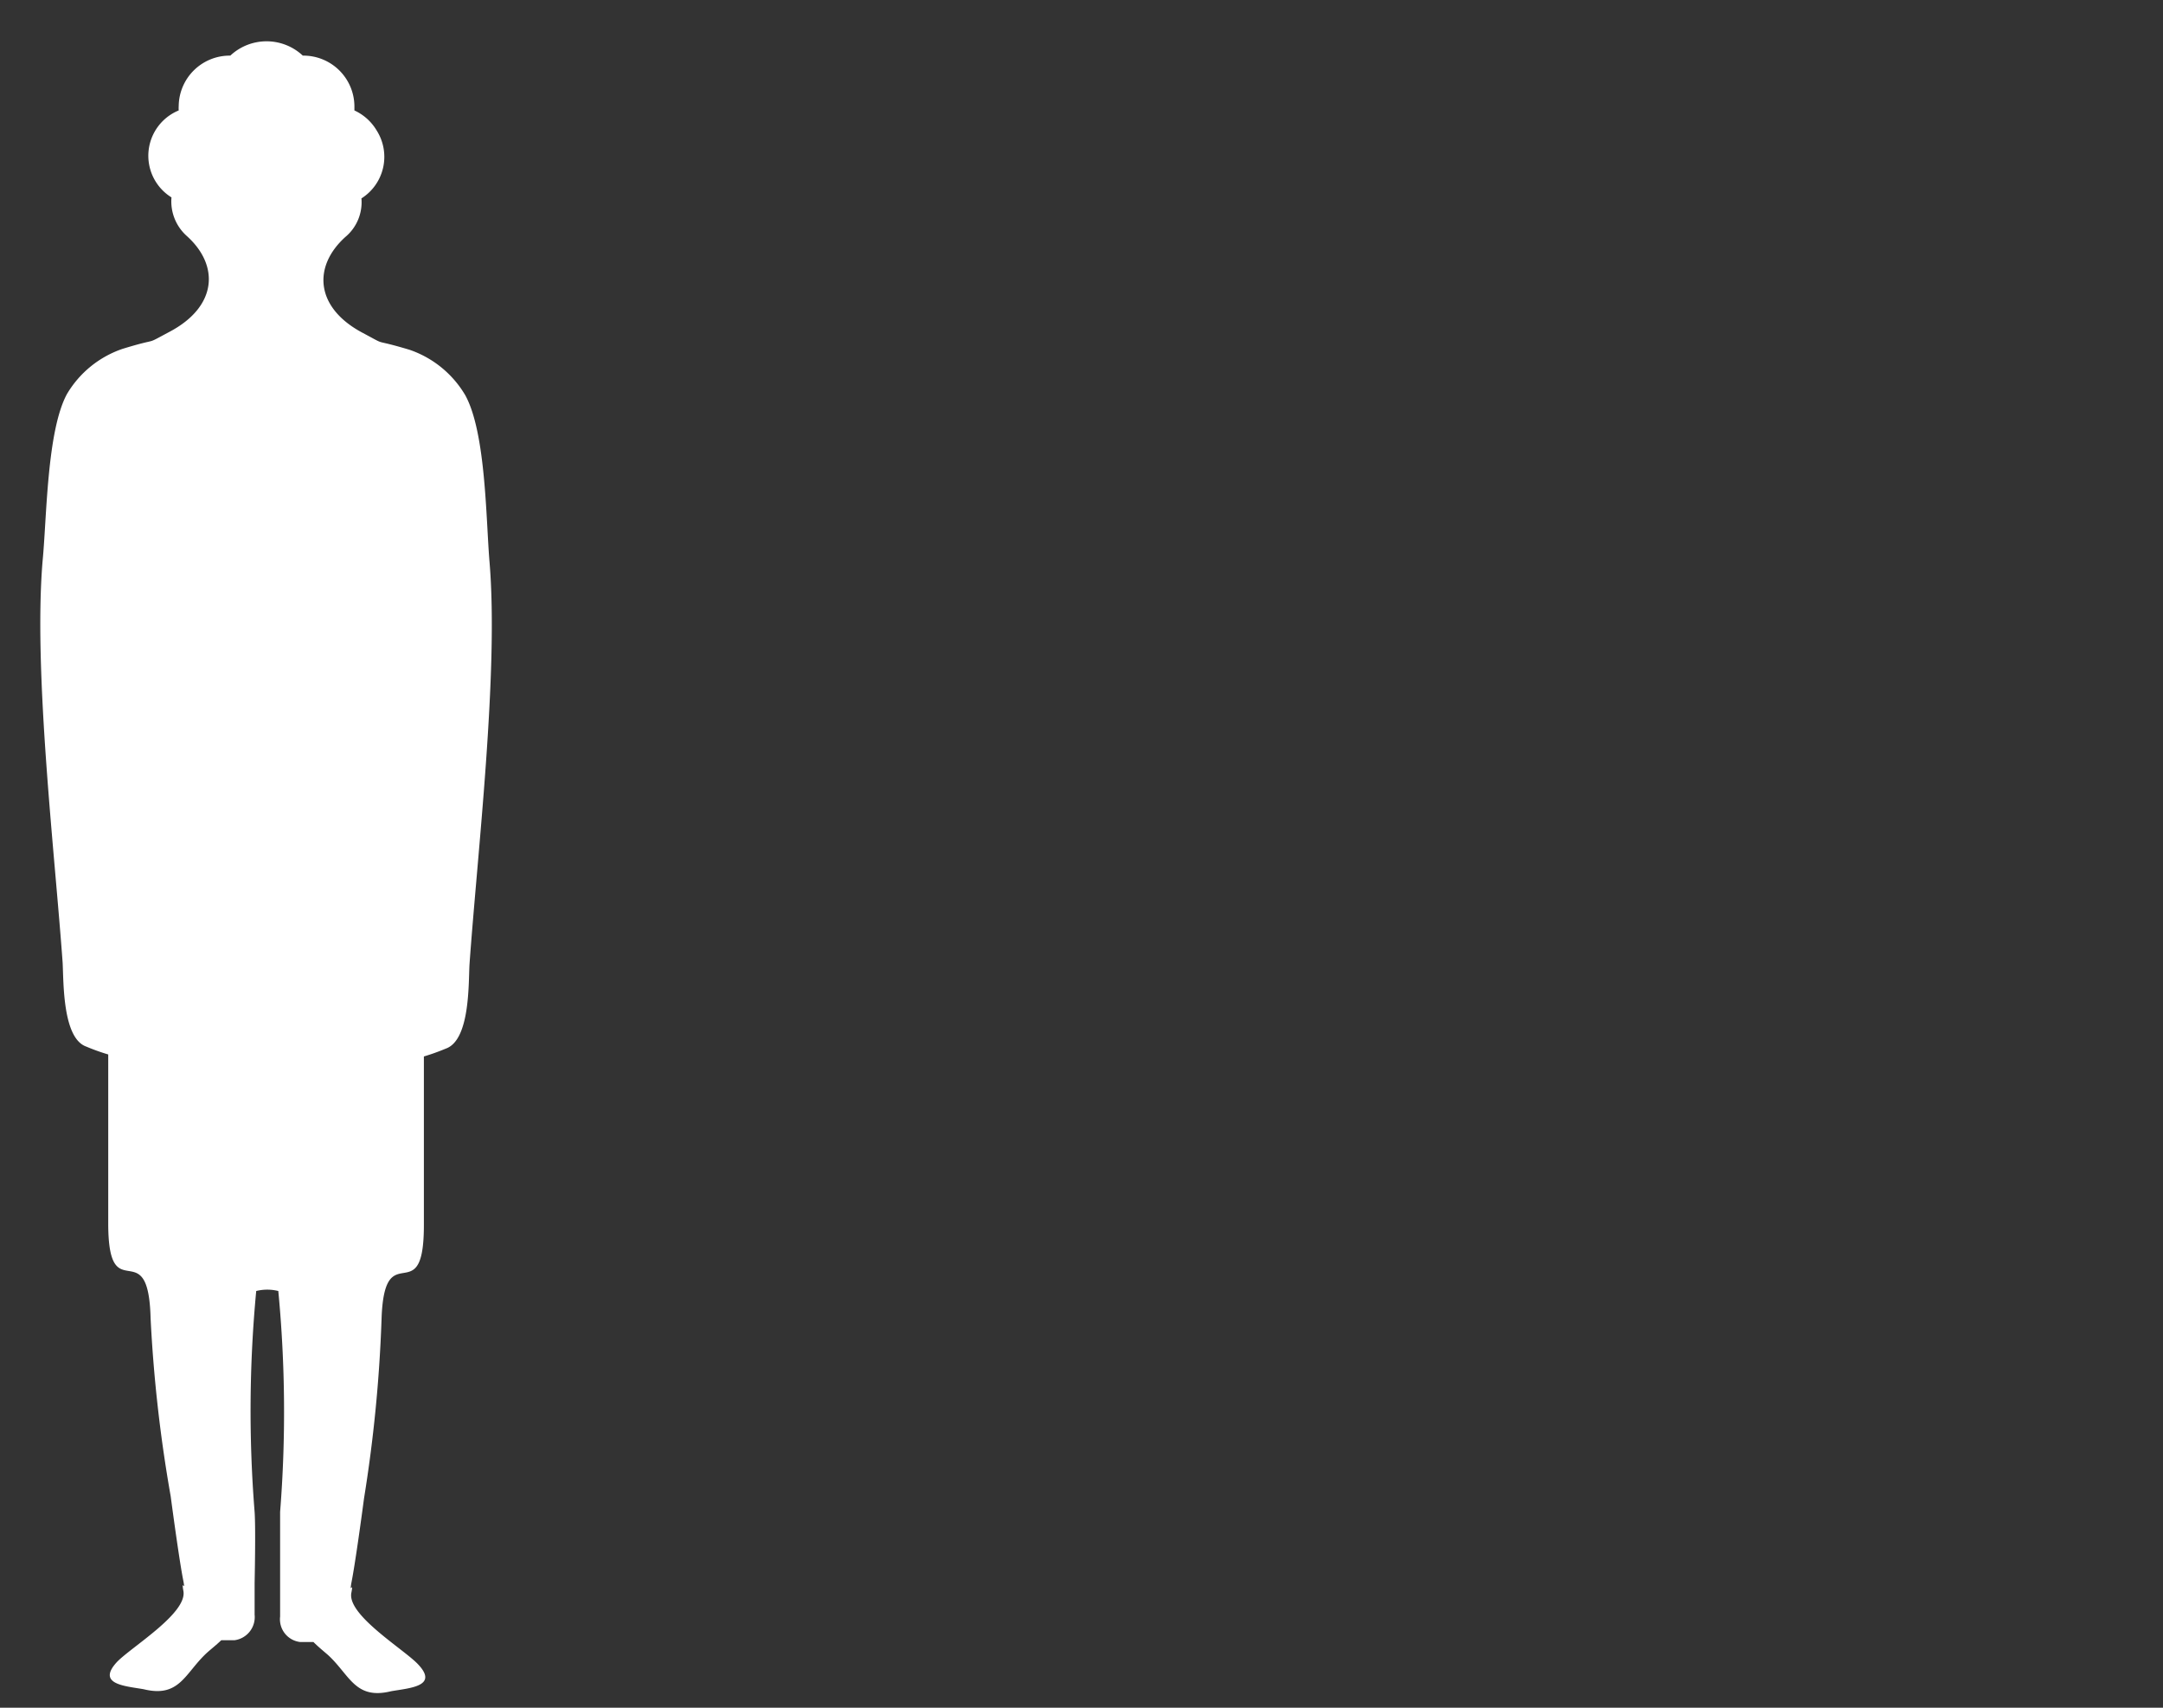 <svg id="Ebene_1" data-name="Ebene 1" xmlns="http://www.w3.org/2000/svg" viewBox="0 0 107.72 85.04"><rect x="0" y="0" width="107.72" height="85.04" fill="#333333" stroke="none"/><defs><style>.cls-1{fill:#fff;}</style></defs><path id="Pfad_460" data-name="Pfad 460" class="cls-1" d="M24.38,28c-.18-2.14-.18-6.45-1.21-8.32a5.16,5.16,0,0,0-2.77-2.26c-2-.6-1-.13-2.33-.84-2.37-1.25-2.51-3.3-.87-4.78A2.25,2.25,0,0,0,18,9.88a2.45,2.45,0,0,0,.76-3.38,2.5,2.5,0,0,0-1.11-1c0-.08,0-.16,0-.23a2.54,2.54,0,0,0-2.57-2.5h0a2.64,2.64,0,0,0-3.61,0h0a2.54,2.54,0,0,0-2.57,2.5,1.81,1.81,0,0,0,0,.23,2.44,2.44,0,0,0-.36,4.33,2.31,2.31,0,0,0,.76,1.92c1.65,1.48,1.51,3.53-.87,4.78-1.33.71-.36.24-2.32.84a5.14,5.14,0,0,0-2.78,2.26c-1,1.86-1,6.18-1.21,8.32-.46,5.51.61,14.53,1,20,.05,1,0,3.76,1.18,4.17a10.07,10.07,0,0,0,1.09.39c0,3.39,0,6.89,0,8.41,0,4.4,2,.35,2.11,4.73a71.19,71.19,0,0,0,1,8.86c.12.9.45,3.32.63,4.21.12.63-.11-.14,0,.49.24,1.12-2.63,2.83-3.32,3.57-1,1.1.42,1.18,1.34,1.34,1.79.44,2.05-.78,3.13-1.79.17-.16.47-.39.74-.65h.66a1.16,1.16,0,0,0,1-1.27V78.85h0c0-.07.06-2.71,0-3.56a63.26,63.26,0,0,1,.08-11,2.27,2.27,0,0,1,1.1,0,63.26,63.26,0,0,1,.09,11c0,.85,0,3.49,0,3.56V80.5a1.14,1.14,0,0,0,1,1.27h.66c.26.26.56.5.74.66,1.08,1,1.34,2.23,3.13,1.79.92-.16,2.38-.24,1.34-1.34-.69-.74-3.56-2.46-3.32-3.57.12-.63-.11.14,0-.49.18-.89.51-3.3.63-4.21A71.19,71.19,0,0,0,19,65.75c.12-4.38,2.11-.33,2.11-4.74,0-1.51,0-5,0-8.4a10.9,10.9,0,0,0,1.09-.39c1.2-.42,1.13-3.18,1.18-4.17C23.77,42.53,24.84,33.5,24.38,28Z"/></svg>